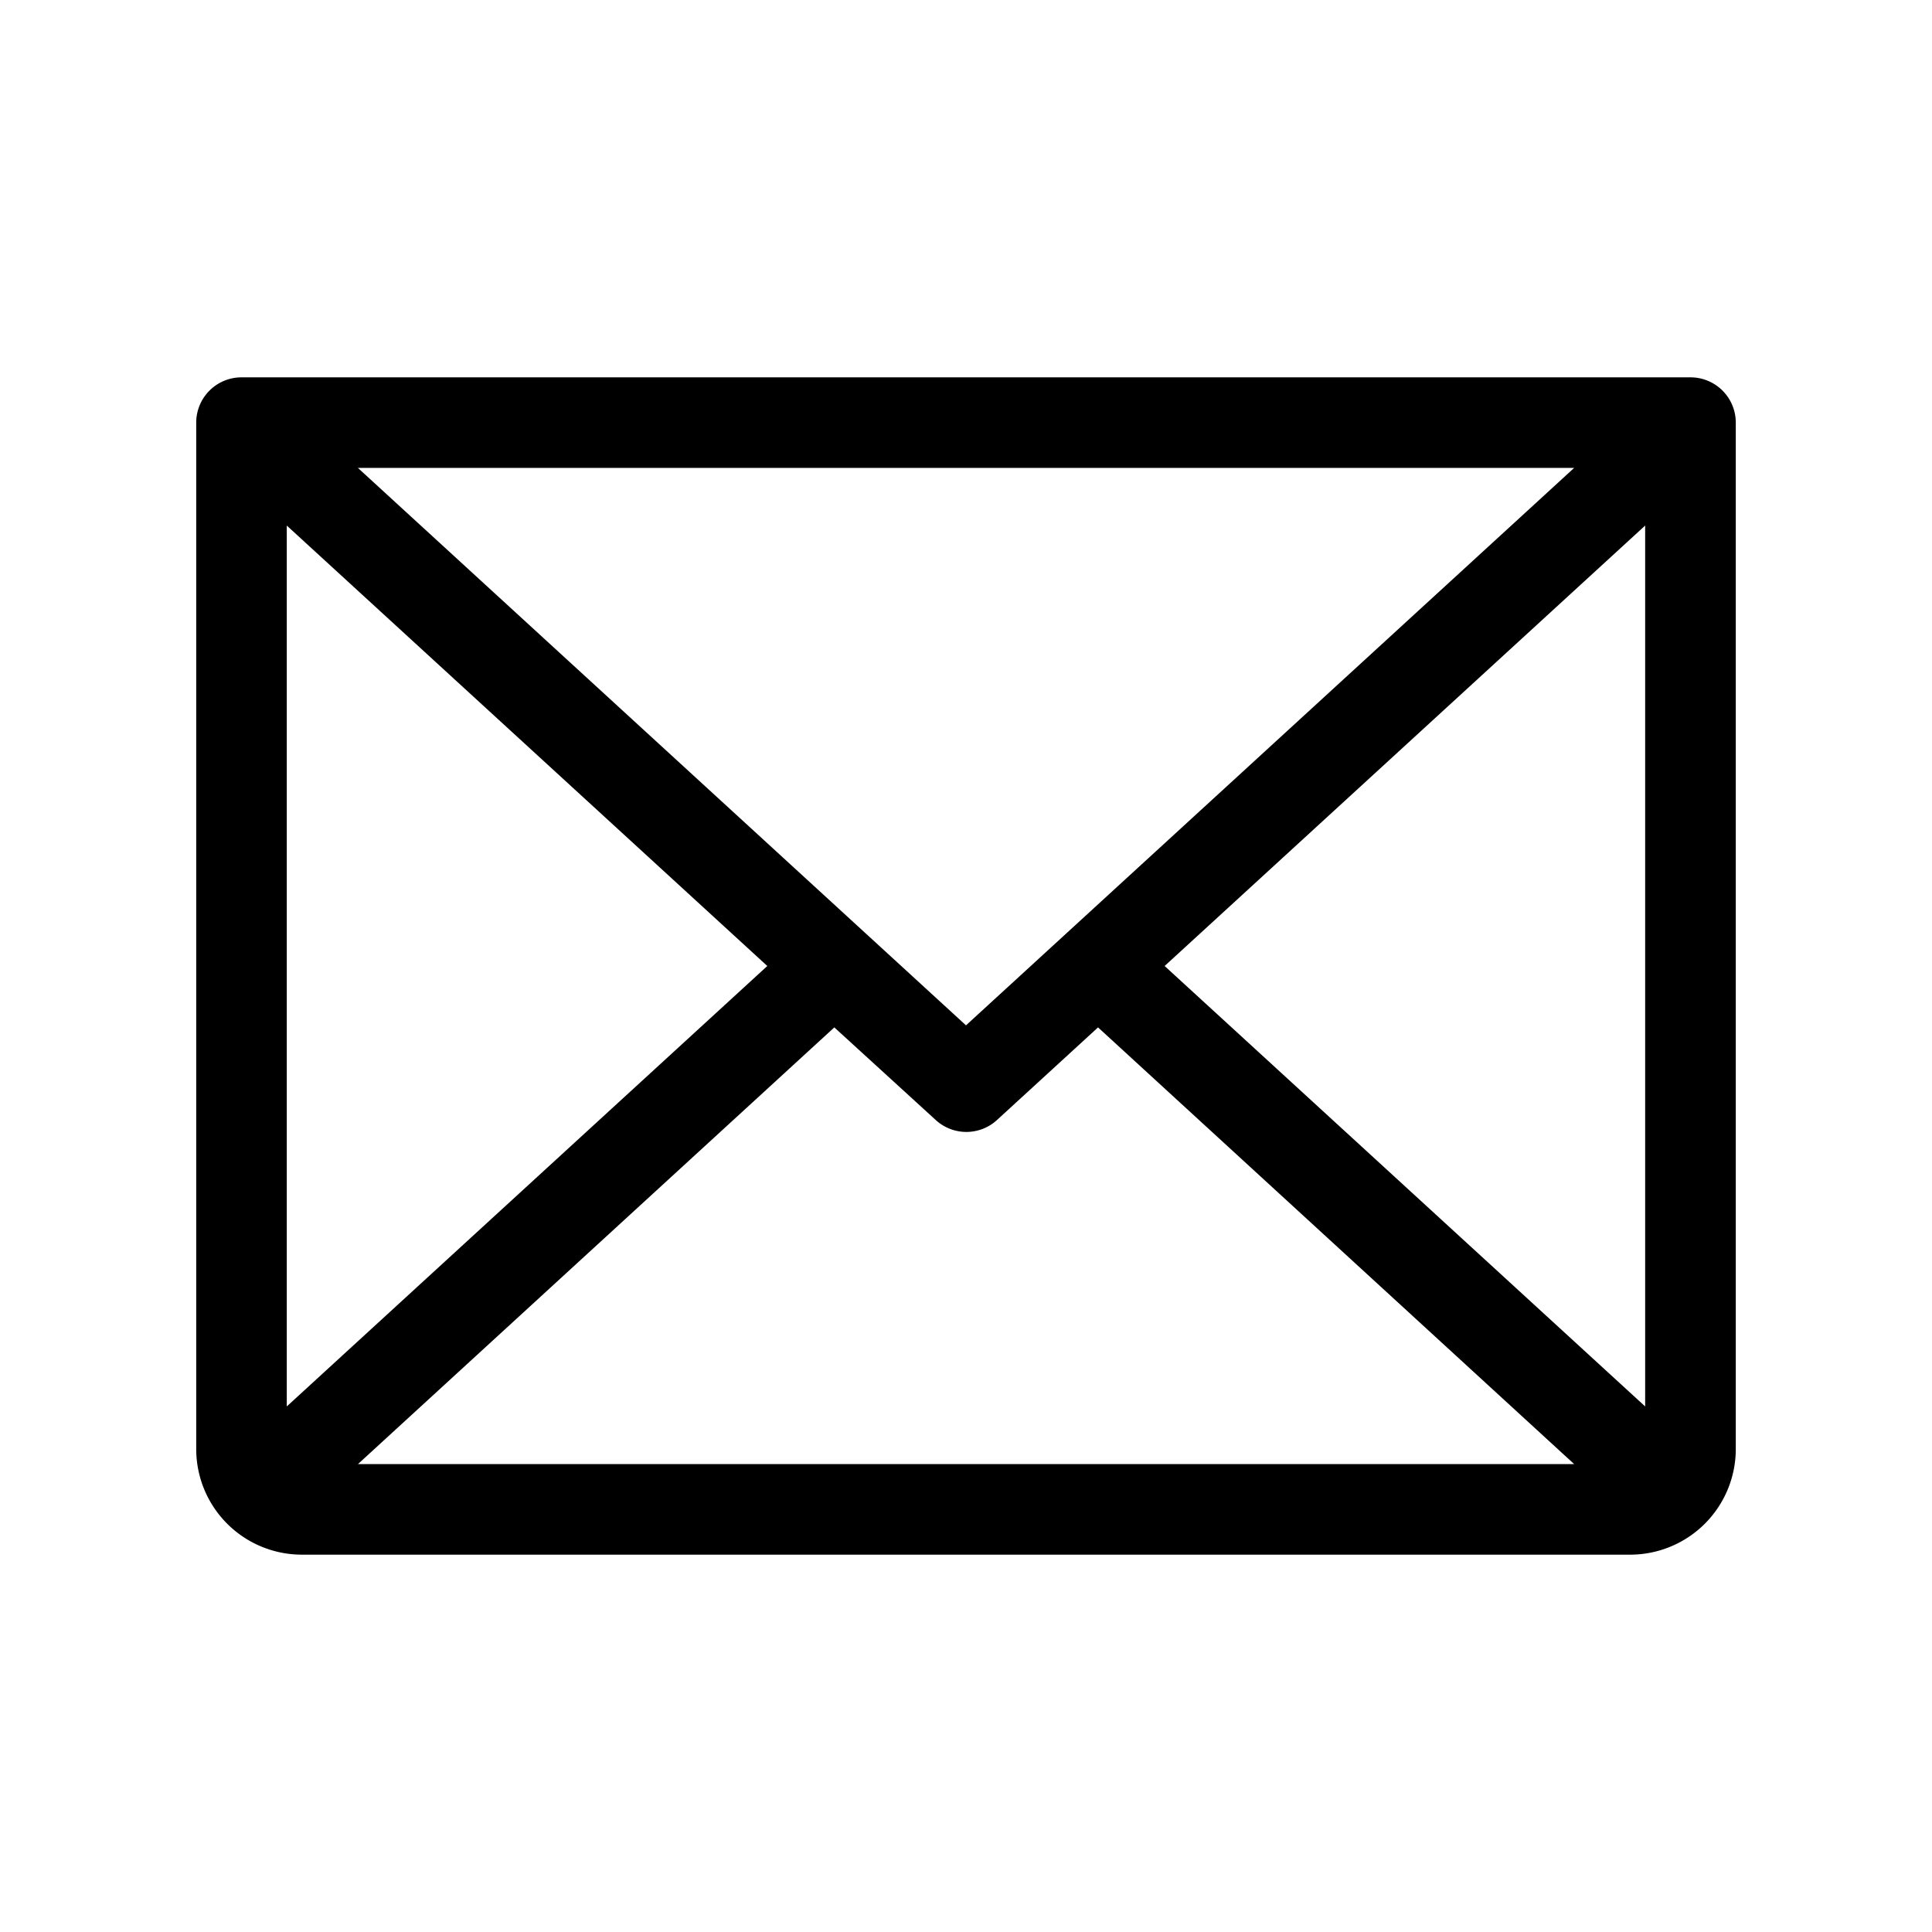 <svg width="32" height="32" viewBox="0 0 32 32" fill="none" xmlns="http://www.w3.org/2000/svg"><path d="M28 6.25H4a.75.75 0 0 0-.75.75v17A1.75 1.75 0 0 0 5 25.75h22A1.75 1.75 0 0 0 28.75 24V7a.75.75 0 0 0-.75-.75M16 16.983 5.928 7.75h20.145zM12.709 16 4.75 23.295V8.705zm1.11 1.017 1.681 1.535a.75.75 0 0 0 1.012 0l1.675-1.535 7.886 7.233H5.929zM19.29 16l7.959-7.295v14.59z" fill="#000"/></svg>